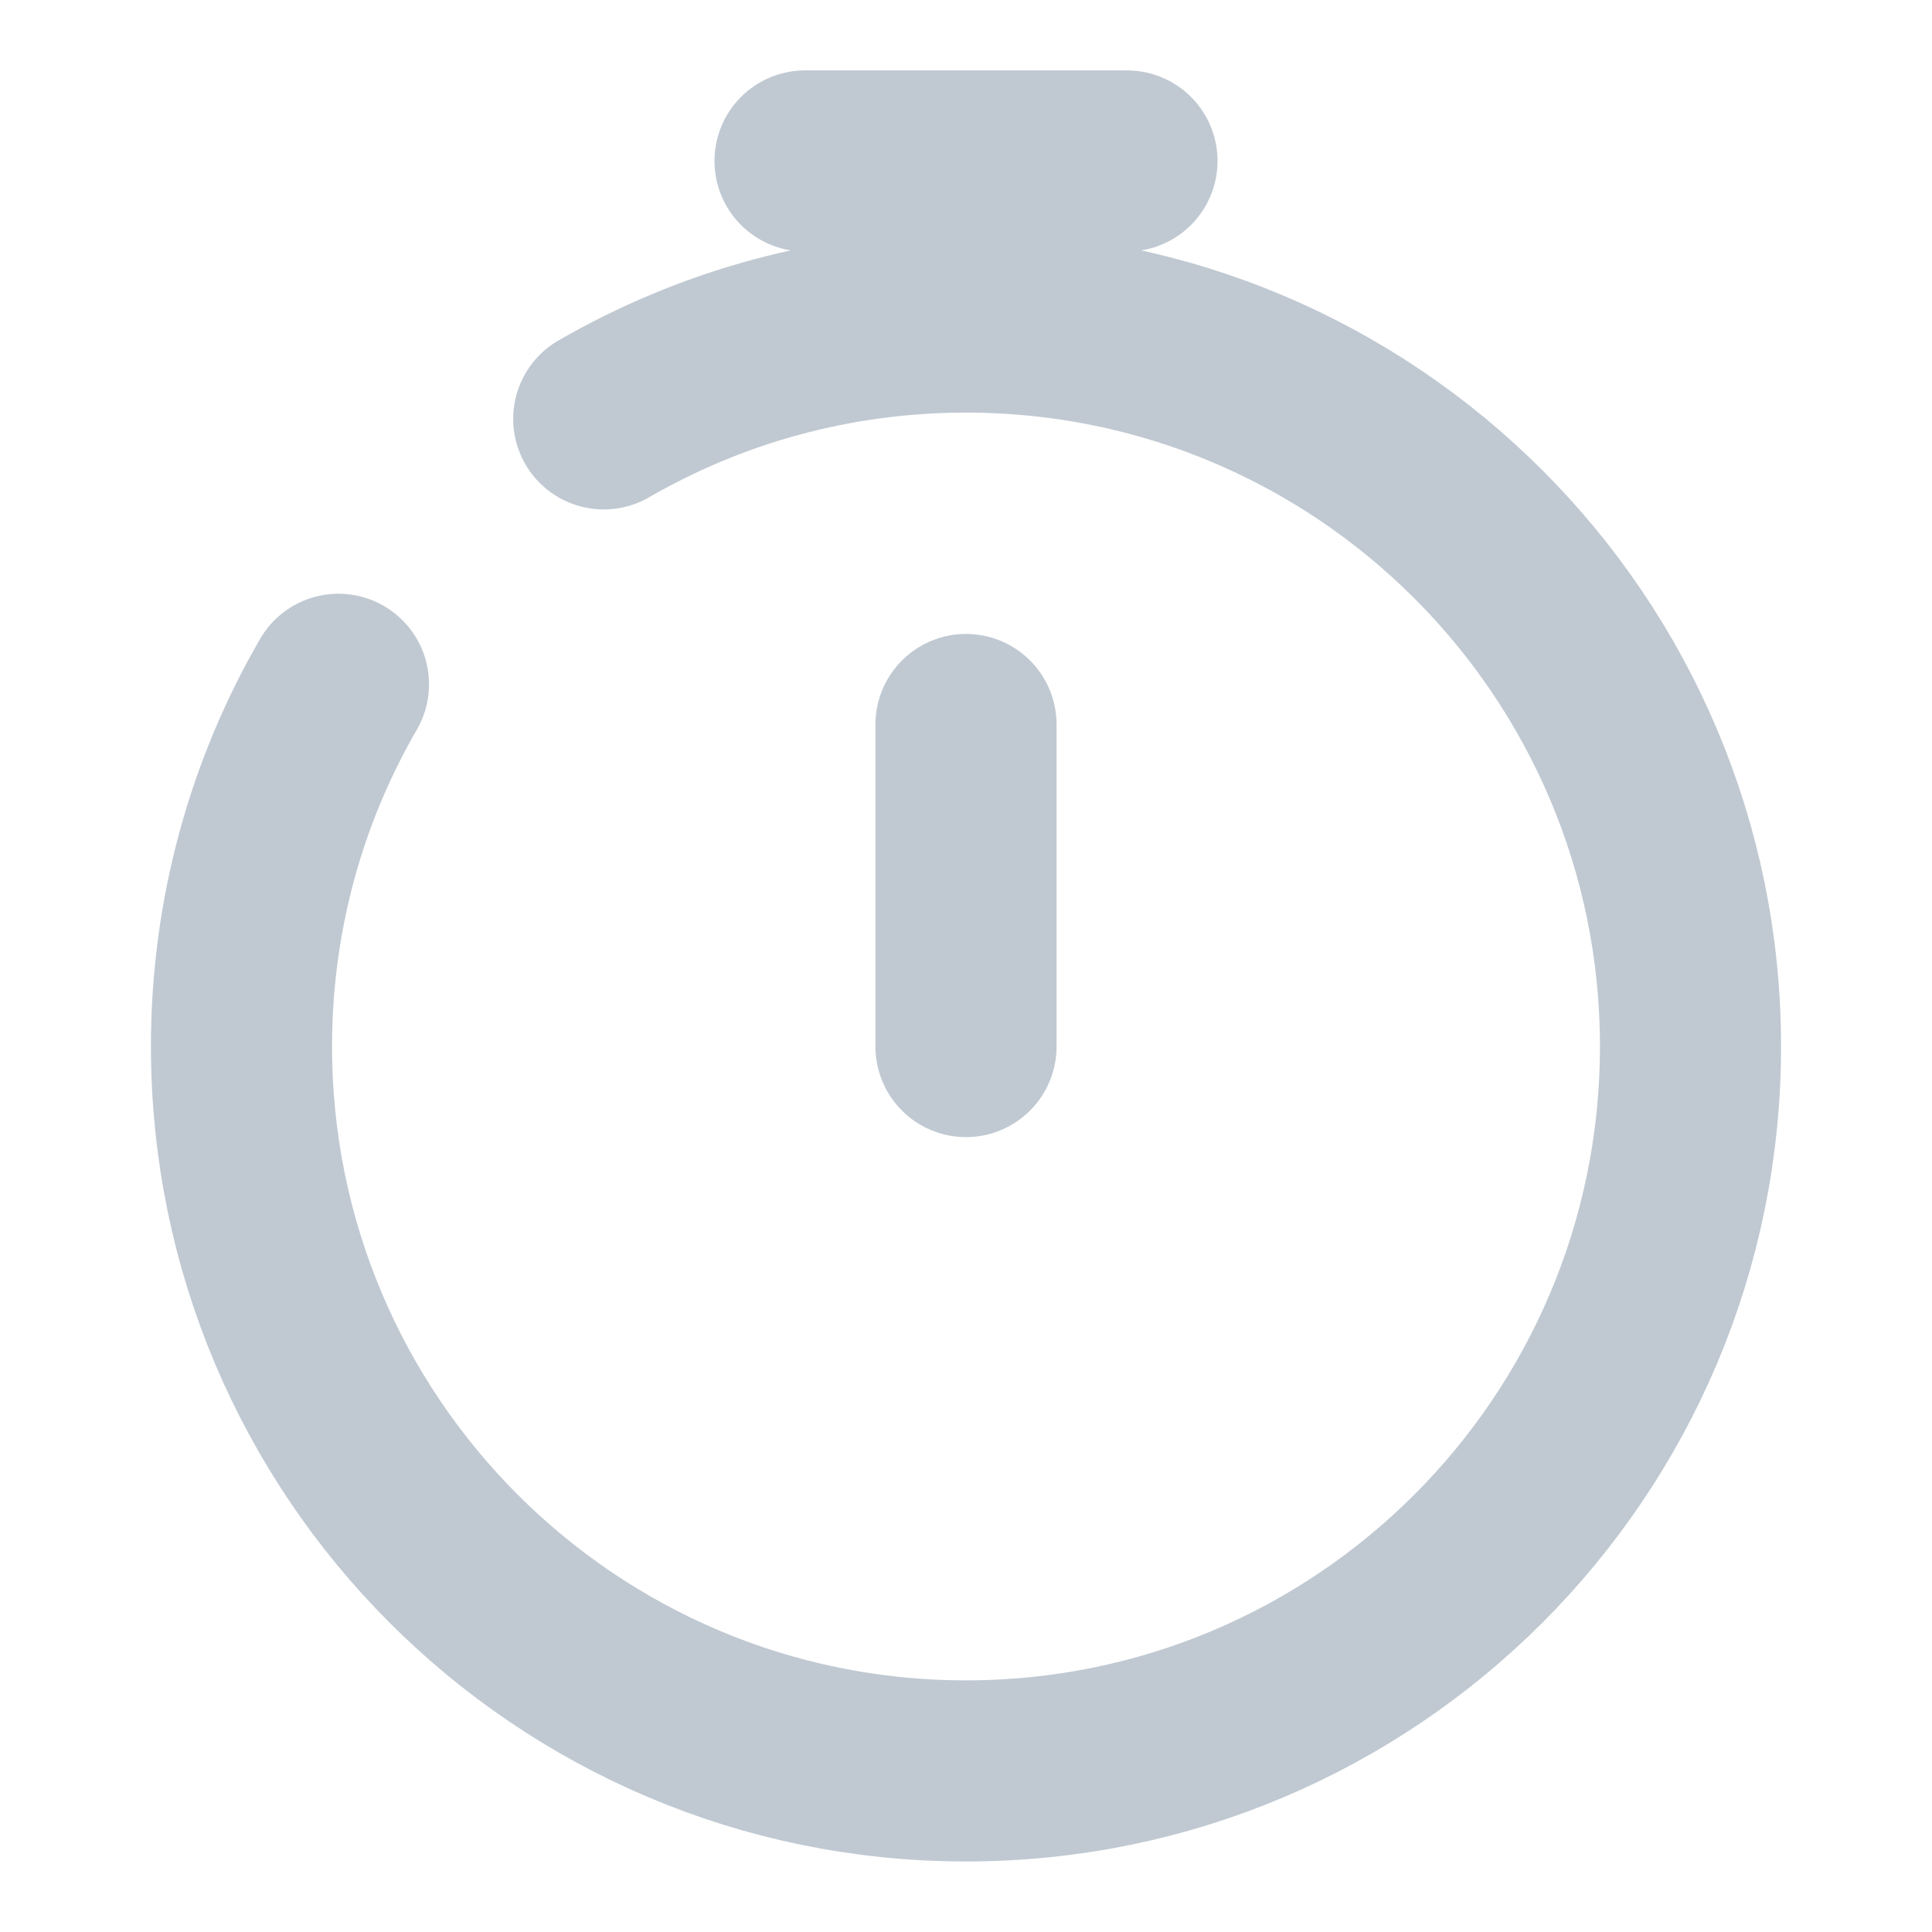 <svg width="16" height="16" viewBox="0 0 16 16" fill="none" xmlns="http://www.w3.org/2000/svg">
<g clip-path="url(#clip0_12175_4517)">
<path d="M8 8.667V6" stroke="#C0C9D2" stroke-width="1.5" stroke-linecap="round" stroke-linejoin="round"/>
<path d="M6.667 1.333H9.333" stroke="#C0C9D2" stroke-width="1.5" stroke-linecap="round"/>
<path d="M5 3.469C5.883 2.959 6.907 2.667 8 2.667C11.314 2.667 14 5.353 14 8.666C14 11.98 11.314 14.666 8 14.666C4.686 14.666 2 11.98 2 8.666C2 7.574 2.292 6.549 2.803 5.667" stroke="#C0C9D2" stroke-width="1.5" stroke-linecap="round"/>
</g>
<defs>
<clipPath id="clip0_12175_4517">
<rect width="16" height="16" fill="white"/>
</clipPath>
</defs>
</svg>
